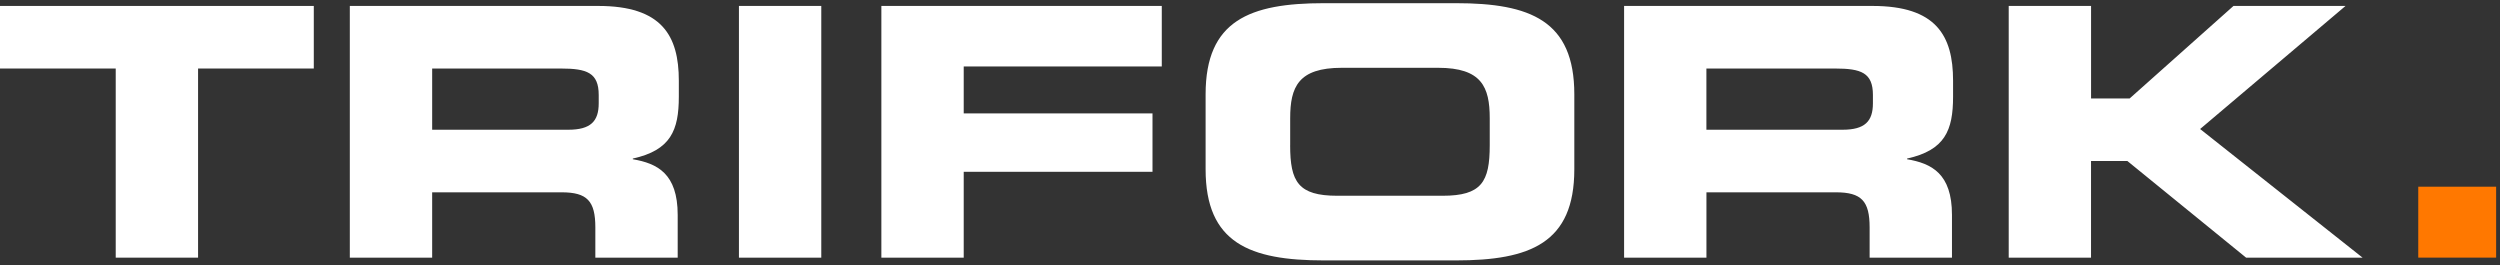 <svg width="66" height="7" viewBox="0 0 66 7" xmlns="http://www.w3.org/2000/svg" xmlns:sketch="http://www.bohemiancoding.com/sketch/ns"><rect x="0" y="0" width="66" height="7" fill="#333333" stroke="none"/><title>Trifork Logo</title><desc>Created with Sketch.</desc><g sketch:type="MSShapeGroup" fill="none"><path d="M0 .157h8.284v1.652h-3.055v4.993h-2.174v-4.993h-3.055v-1.652" fill="#fff"/><path d="M11.409 3.425h3.594c.587 0 .803-.22.803-.698v-.22c0-.588-.314-.698-.999-.698h-3.398v1.615zm-2.174-3.268h6.561c1.674 0 2.125.78 2.125 1.973v.422c0 .891-.215 1.413-1.215 1.634v.018c.646.11 1.185.377 1.185 1.469v1.129h-2.174v-.798c0-.697-.215-.927-.891-.927h-3.417v1.726h-2.174v-6.645zM19.508.157h2.174v6.645h-2.174v-6.645zM23.268.157h7.403v1.597h-5.229v1.24h4.984v1.542h-4.984v2.267h-2.174v-6.645" fill="#fff"/><path d="M34.06 3.837c0 .964.215 1.331 1.244 1.331h2.781c1.029 0 1.244-.367 1.244-1.331v-.716c0-.826-.215-1.331-1.361-1.331h-2.546c-1.146 0-1.361.505-1.361 1.331v.716zm-2.232-1.349c0-1.946 1.165-2.404 3.124-2.404h3.486c1.959 0 3.124.459 3.124 2.404v1.982c0 1.946-1.165 2.405-3.124 2.405h-3.486c-1.959 0-3.124-.459-3.124-2.405v-1.982zM45.049 3.425h3.593c.588 0 .803-.22.803-.698v-.22c0-.588-.313-.698-.998-.698h-3.398v1.615zm-2.174-3.268h6.561c1.675 0 2.125.78 2.125 1.973v.422c0 .891-.215 1.413-1.214 1.634v.018c.646.11 1.185.377 1.185 1.469v1.129h-2.174v-.798c0-.697-.215-.927-.891-.927h-3.417v1.726h-2.174v-6.645zM53.031.157h2.173v2.442h1.019l2.741-2.442h2.958l-3.839 3.249 4.289 3.396h-3.075l-3.134-2.551h-.96v2.551h-2.173v-6.645" fill="#fff"/><path d="M63.842 4.929h2.056v1.872h-2.056v-1.872z" fill="#FF7800"/></g></svg>